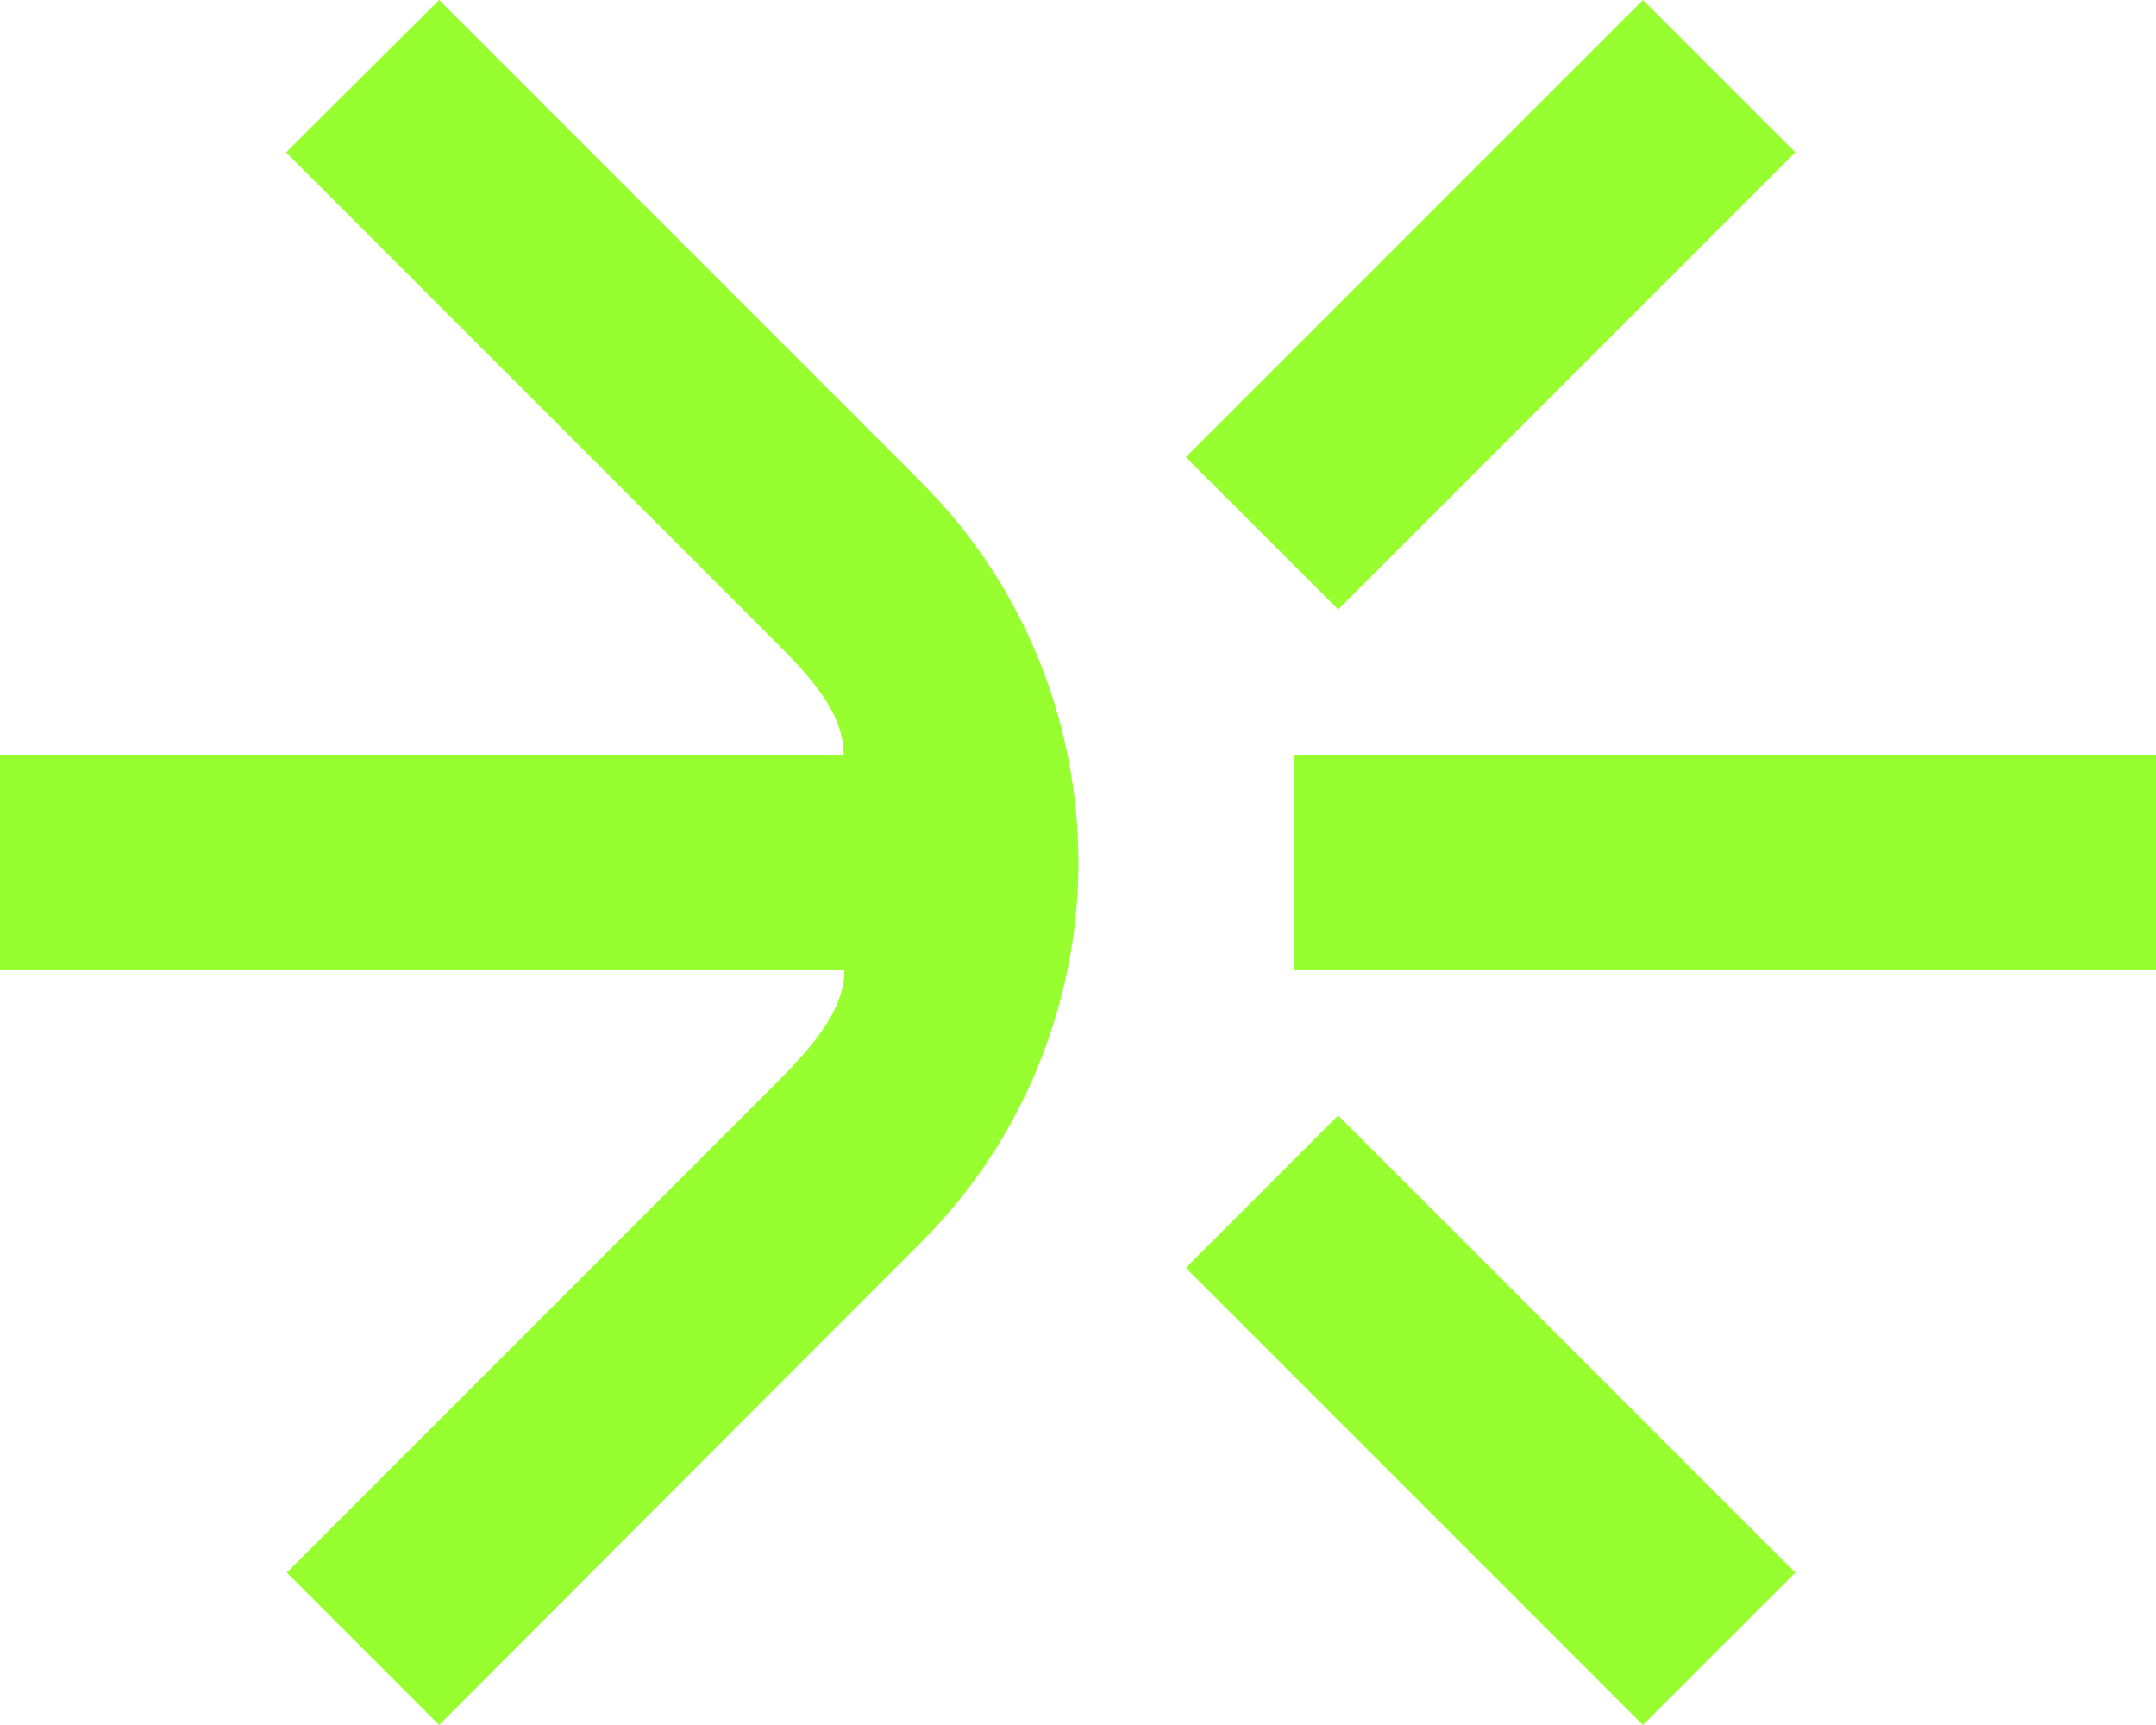 <svg xmlns="http://www.w3.org/2000/svg" xmlns:xlink="http://www.w3.org/1999/xlink" id="Camada_1" x="0px" y="0px" viewBox="0 0 300 240" style="enable-background:new 0 0 300 240;" xml:space="preserve"><style type="text/css">	.st0{fill:#97FF30;}</style><path id="S&#xED;mbolo_00000129910916204376794300000000183603337234187454_" class="st0" d="M61.1,240l-21.2-21.2l67-67 c4.9-4.9,10.6-10.6,10.6-16.8H0v-30h117.4c0-6.4-5.7-11.9-10.6-16.8l-67-67L61.1,0l67,67c11.9,11.9,19,26.9,21.2,42.4 c1,7,1,14.2,0,21.2C147,146.1,140,161.1,128,173L61.1,240z M300,135v-30H180v30H300z M228.6,240l21.2-21.2l-63.6-63.6L165,176.4 L228.6,240z M165,63.6l21.2,21.2l63.6-63.6L228.6,0L165,63.6z"></path></svg>